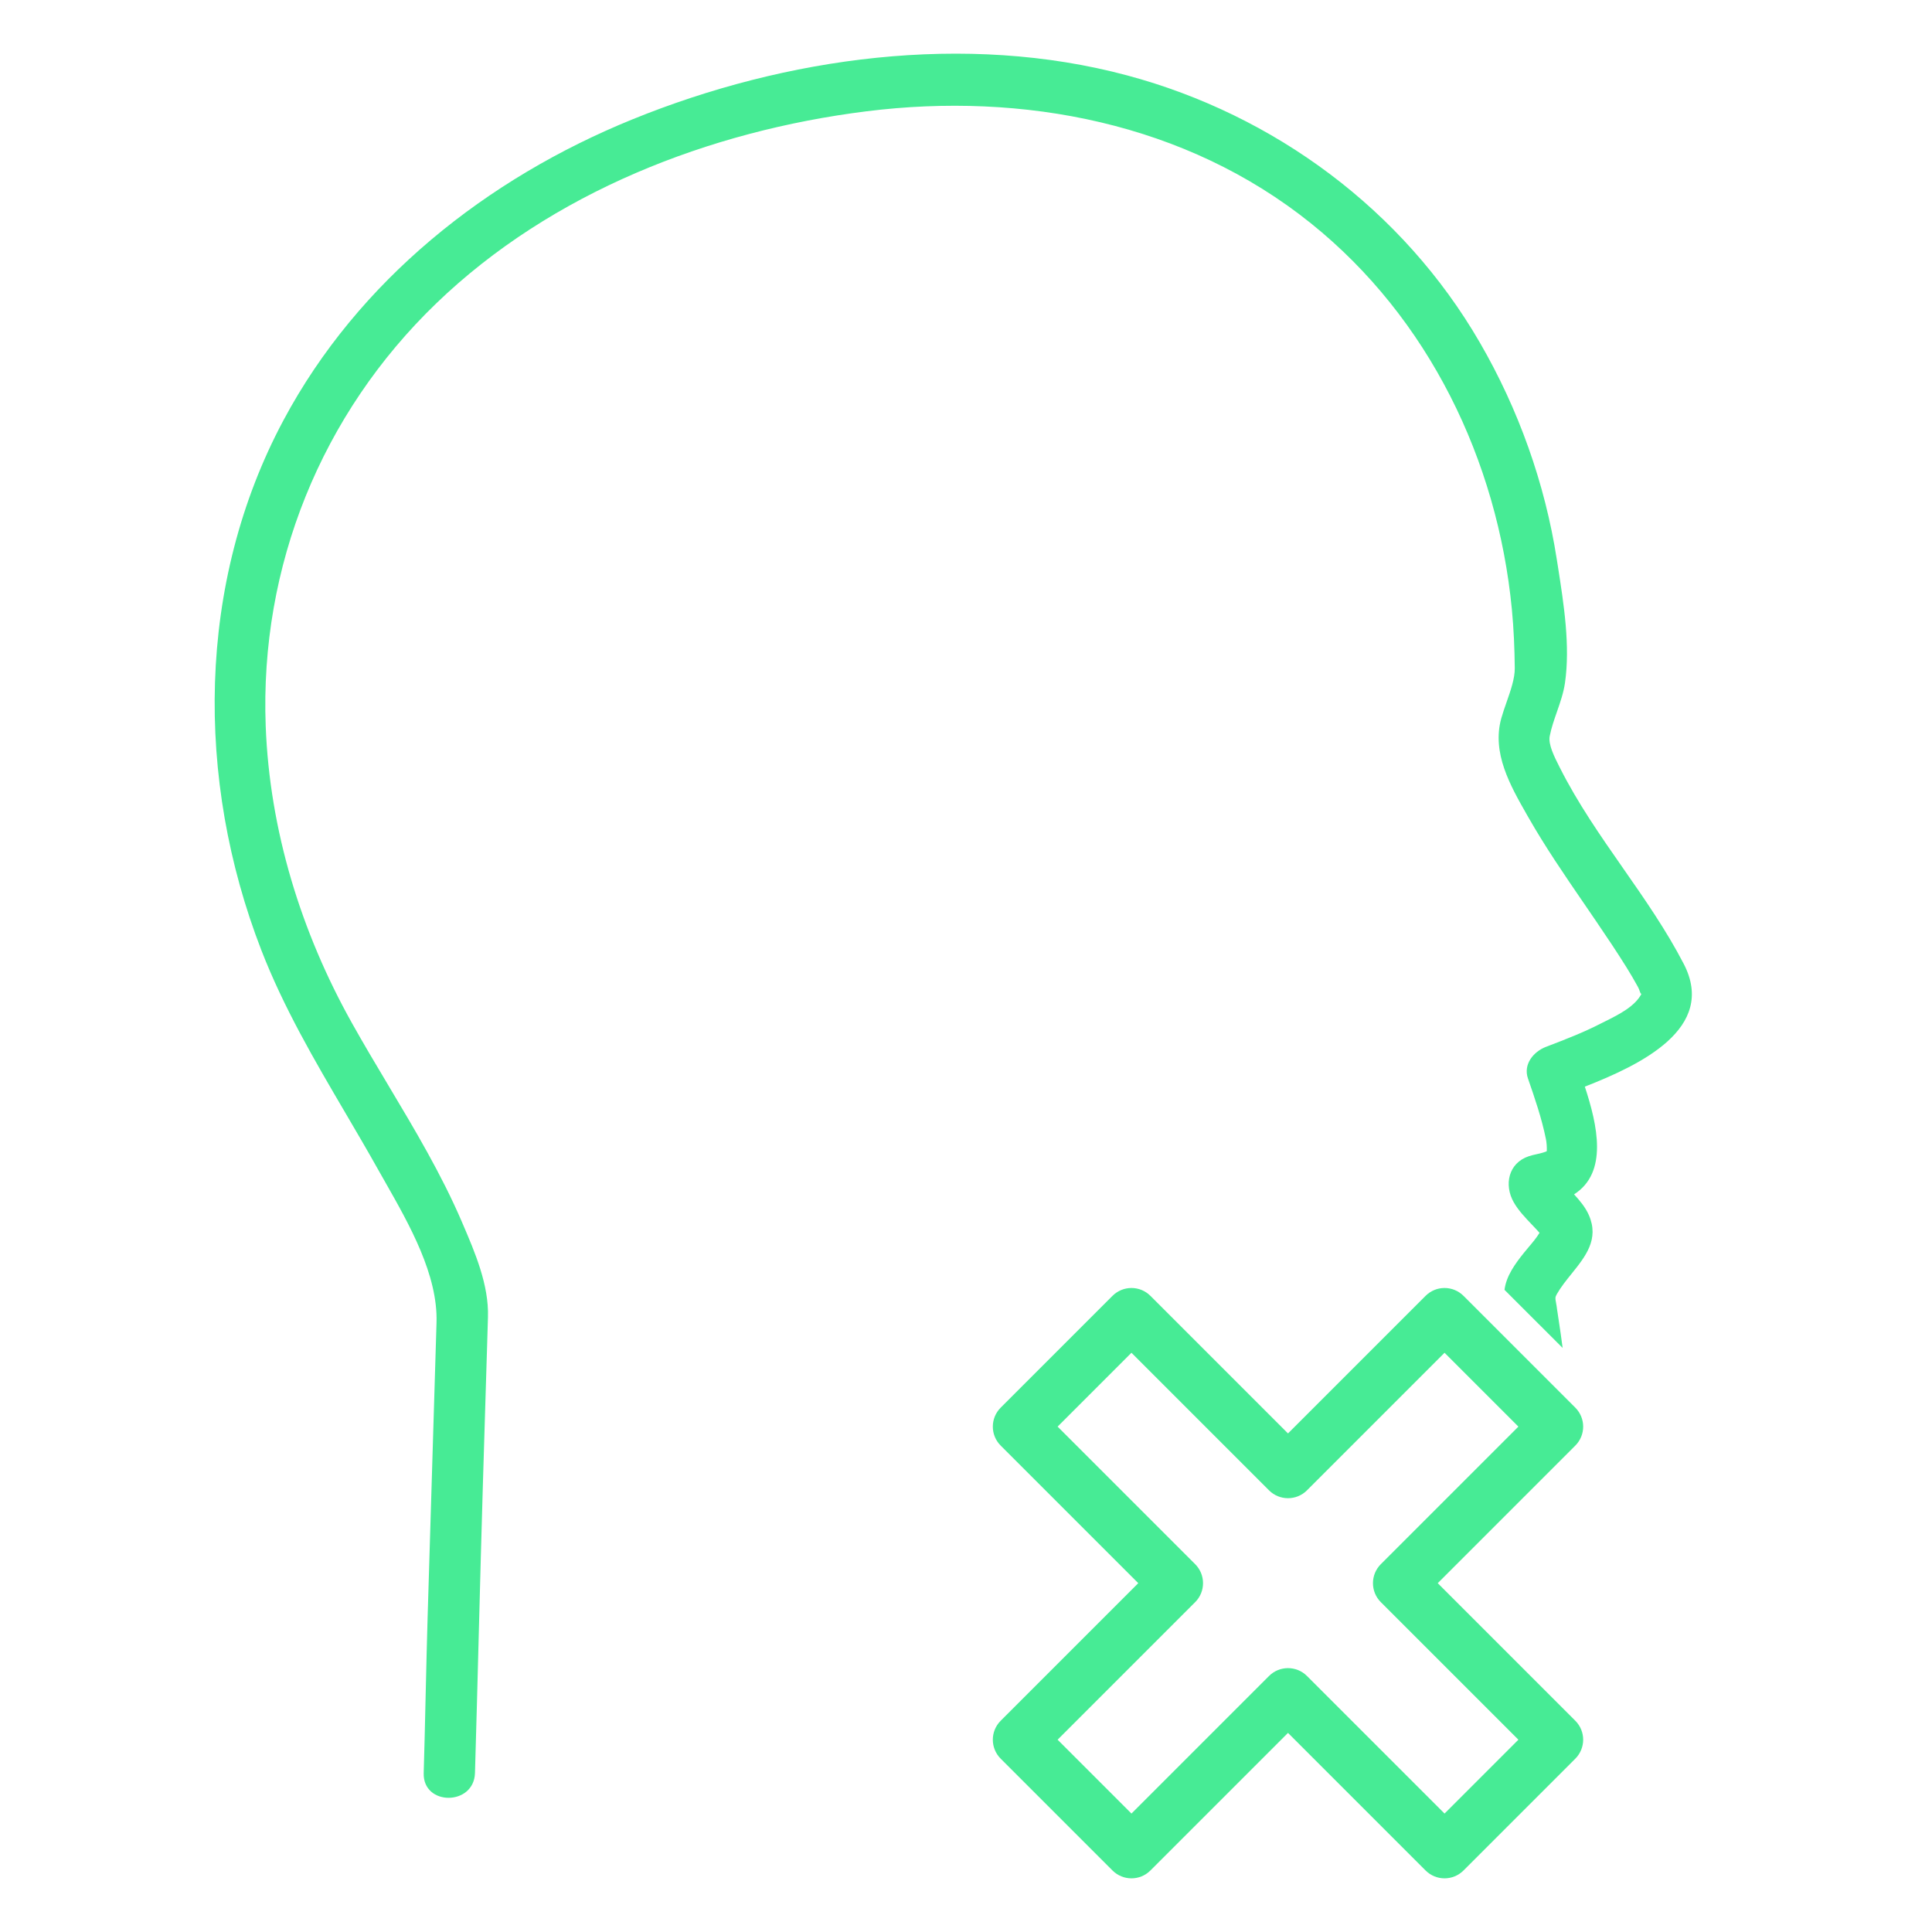 <svg width="72" height="72" viewBox="0 0 72 72" fill="none" xmlns="http://www.w3.org/2000/svg">
<path fill-rule="evenodd" clip-rule="evenodd" d="M60.483 32.35C61.292 33.51 62.1 34.669 62.749 35.923C63.992 38.326 61.128 39.687 59.062 40.496C59.535 41.936 59.934 43.698 58.661 44.51C58.878 44.746 59.087 44.998 59.212 45.282C59.606 46.18 59.087 46.825 58.564 47.474C58.366 47.72 58.167 47.967 58.018 48.229C57.952 48.345 57.96 48.391 57.983 48.513C57.991 48.554 58 48.605 58.009 48.671C57.99 48.526 58.006 48.644 58.018 48.727C58.022 48.76 58.026 48.787 58.026 48.791C58.034 48.84 58.041 48.89 58.049 48.939C58.055 48.984 58.062 49.03 58.069 49.076L58.078 49.135C58.133 49.501 58.189 49.867 58.235 50.234L56.069 48.069C56.133 47.552 56.463 47.101 56.784 46.699C56.843 46.625 56.905 46.552 56.967 46.478C57.112 46.307 57.259 46.133 57.374 45.944C57.281 45.839 57.182 45.735 57.083 45.631C56.837 45.372 56.586 45.11 56.414 44.808C56.044 44.16 56.209 43.343 56.975 43.089C57.066 43.058 57.16 43.037 57.254 43.016C57.34 42.997 57.426 42.978 57.509 42.952C57.564 42.935 57.604 42.92 57.63 42.91L57.638 42.907C57.642 42.887 57.645 42.878 57.645 42.891C57.649 42.732 57.639 42.586 57.611 42.446C57.455 41.676 57.199 40.931 56.942 40.19C56.76 39.663 57.15 39.192 57.609 39.015L57.667 38.993C58.335 38.736 59.004 38.48 59.641 38.152C59.701 38.121 59.764 38.09 59.831 38.057C60.32 37.813 60.953 37.498 61.184 37.014C61.154 37.065 61.139 37.022 61.111 36.946C61.094 36.897 61.073 36.835 61.039 36.775C60.903 36.528 60.76 36.283 60.611 36.044C60.251 35.468 59.873 34.904 59.491 34.343C59.337 34.116 59.182 33.889 59.026 33.662C58.305 32.61 57.582 31.555 56.951 30.447C56.937 30.422 56.923 30.397 56.908 30.372C56.283 29.276 55.59 28.06 55.948 26.771C56.002 26.578 56.073 26.375 56.145 26.169C56.298 25.731 56.455 25.283 56.451 24.901C56.444 24.169 56.413 23.437 56.343 22.708C55.807 17.154 53.241 11.846 48.856 8.324C44.195 4.58 38.13 3.418 32.291 4.148C26.441 4.879 20.555 7.167 16.263 11.301C11.977 15.428 9.677 21.102 9.902 27.058C10.049 30.942 11.217 34.728 13.109 38.114C13.547 38.898 14.008 39.671 14.47 40.444C15.461 42.103 16.452 43.763 17.216 45.542L17.237 45.592C17.7 46.669 18.221 47.883 18.185 49.08C18.175 49.393 18.166 49.706 18.157 50.02L18.157 50.022C18.129 50.927 18.102 51.832 18.074 52.737C18.047 53.642 18.02 54.546 17.992 55.451C17.944 57.055 17.895 58.91 17.846 60.764C17.798 62.618 17.749 64.472 17.701 66.076C17.664 67.305 15.753 67.309 15.79 66.076C15.815 65.275 15.839 64.224 15.863 63.172C15.887 62.121 15.912 61.07 15.936 60.269C15.991 58.441 16.047 56.614 16.102 54.787C16.157 52.955 16.213 51.123 16.268 49.291C16.322 47.512 15.258 45.64 14.362 44.064C14.266 43.895 14.172 43.73 14.081 43.568C13.688 42.867 13.282 42.174 12.876 41.483C11.72 39.513 10.569 37.55 9.736 35.401C7.279 29.056 7.321 21.731 10.563 15.664C13.349 10.448 18.143 6.655 23.567 4.449C29.284 2.124 35.984 1.195 42.009 2.811C47.497 4.283 52.288 7.828 55.147 12.762C56.589 15.248 57.577 18.012 58.018 20.853C58.032 20.945 58.047 21.037 58.062 21.13C58.279 22.521 58.522 24.067 58.322 25.45C58.269 25.819 58.146 26.171 58.024 26.523C57.92 26.821 57.815 27.12 57.754 27.43C57.692 27.738 57.923 28.197 58.106 28.559C58.115 28.577 58.124 28.595 58.133 28.612C58.797 29.931 59.64 31.141 60.483 32.35Z" fill="#47EB95"/>
<path fill-rule="evenodd" clip-rule="evenodd" d="M41.459 48.293C41.85 47.902 42.483 47.902 42.873 48.293L48 53.42L53.127 48.293C53.517 47.902 54.15 47.902 54.541 48.293L58.707 52.459C59.098 52.85 59.098 53.483 58.707 53.873L53.58 59L58.707 64.127C59.098 64.517 59.098 65.15 58.707 65.541L54.541 69.707C54.15 70.098 53.517 70.098 53.127 69.707L48 64.58L42.873 69.707C42.483 70.098 41.85 70.098 41.459 69.707L37.293 65.541C36.902 65.15 36.902 64.517 37.293 64.127L42.42 59L37.293 53.873C36.902 53.483 36.902 52.85 37.293 52.459L41.459 48.293ZM39.414 53.166L44.541 58.293C44.931 58.683 44.931 59.317 44.541 59.707L39.414 64.834L42.166 67.586L47.293 62.459C47.683 62.069 48.317 62.069 48.707 62.459L53.834 67.586L56.586 64.834L51.459 59.707C51.069 59.317 51.069 58.683 51.459 58.293L56.586 53.166L53.834 50.414L48.707 55.541C48.317 55.931 47.683 55.931 47.293 55.541L42.166 50.414L39.414 53.166Z" fill="#47EB95"/>
</svg>
